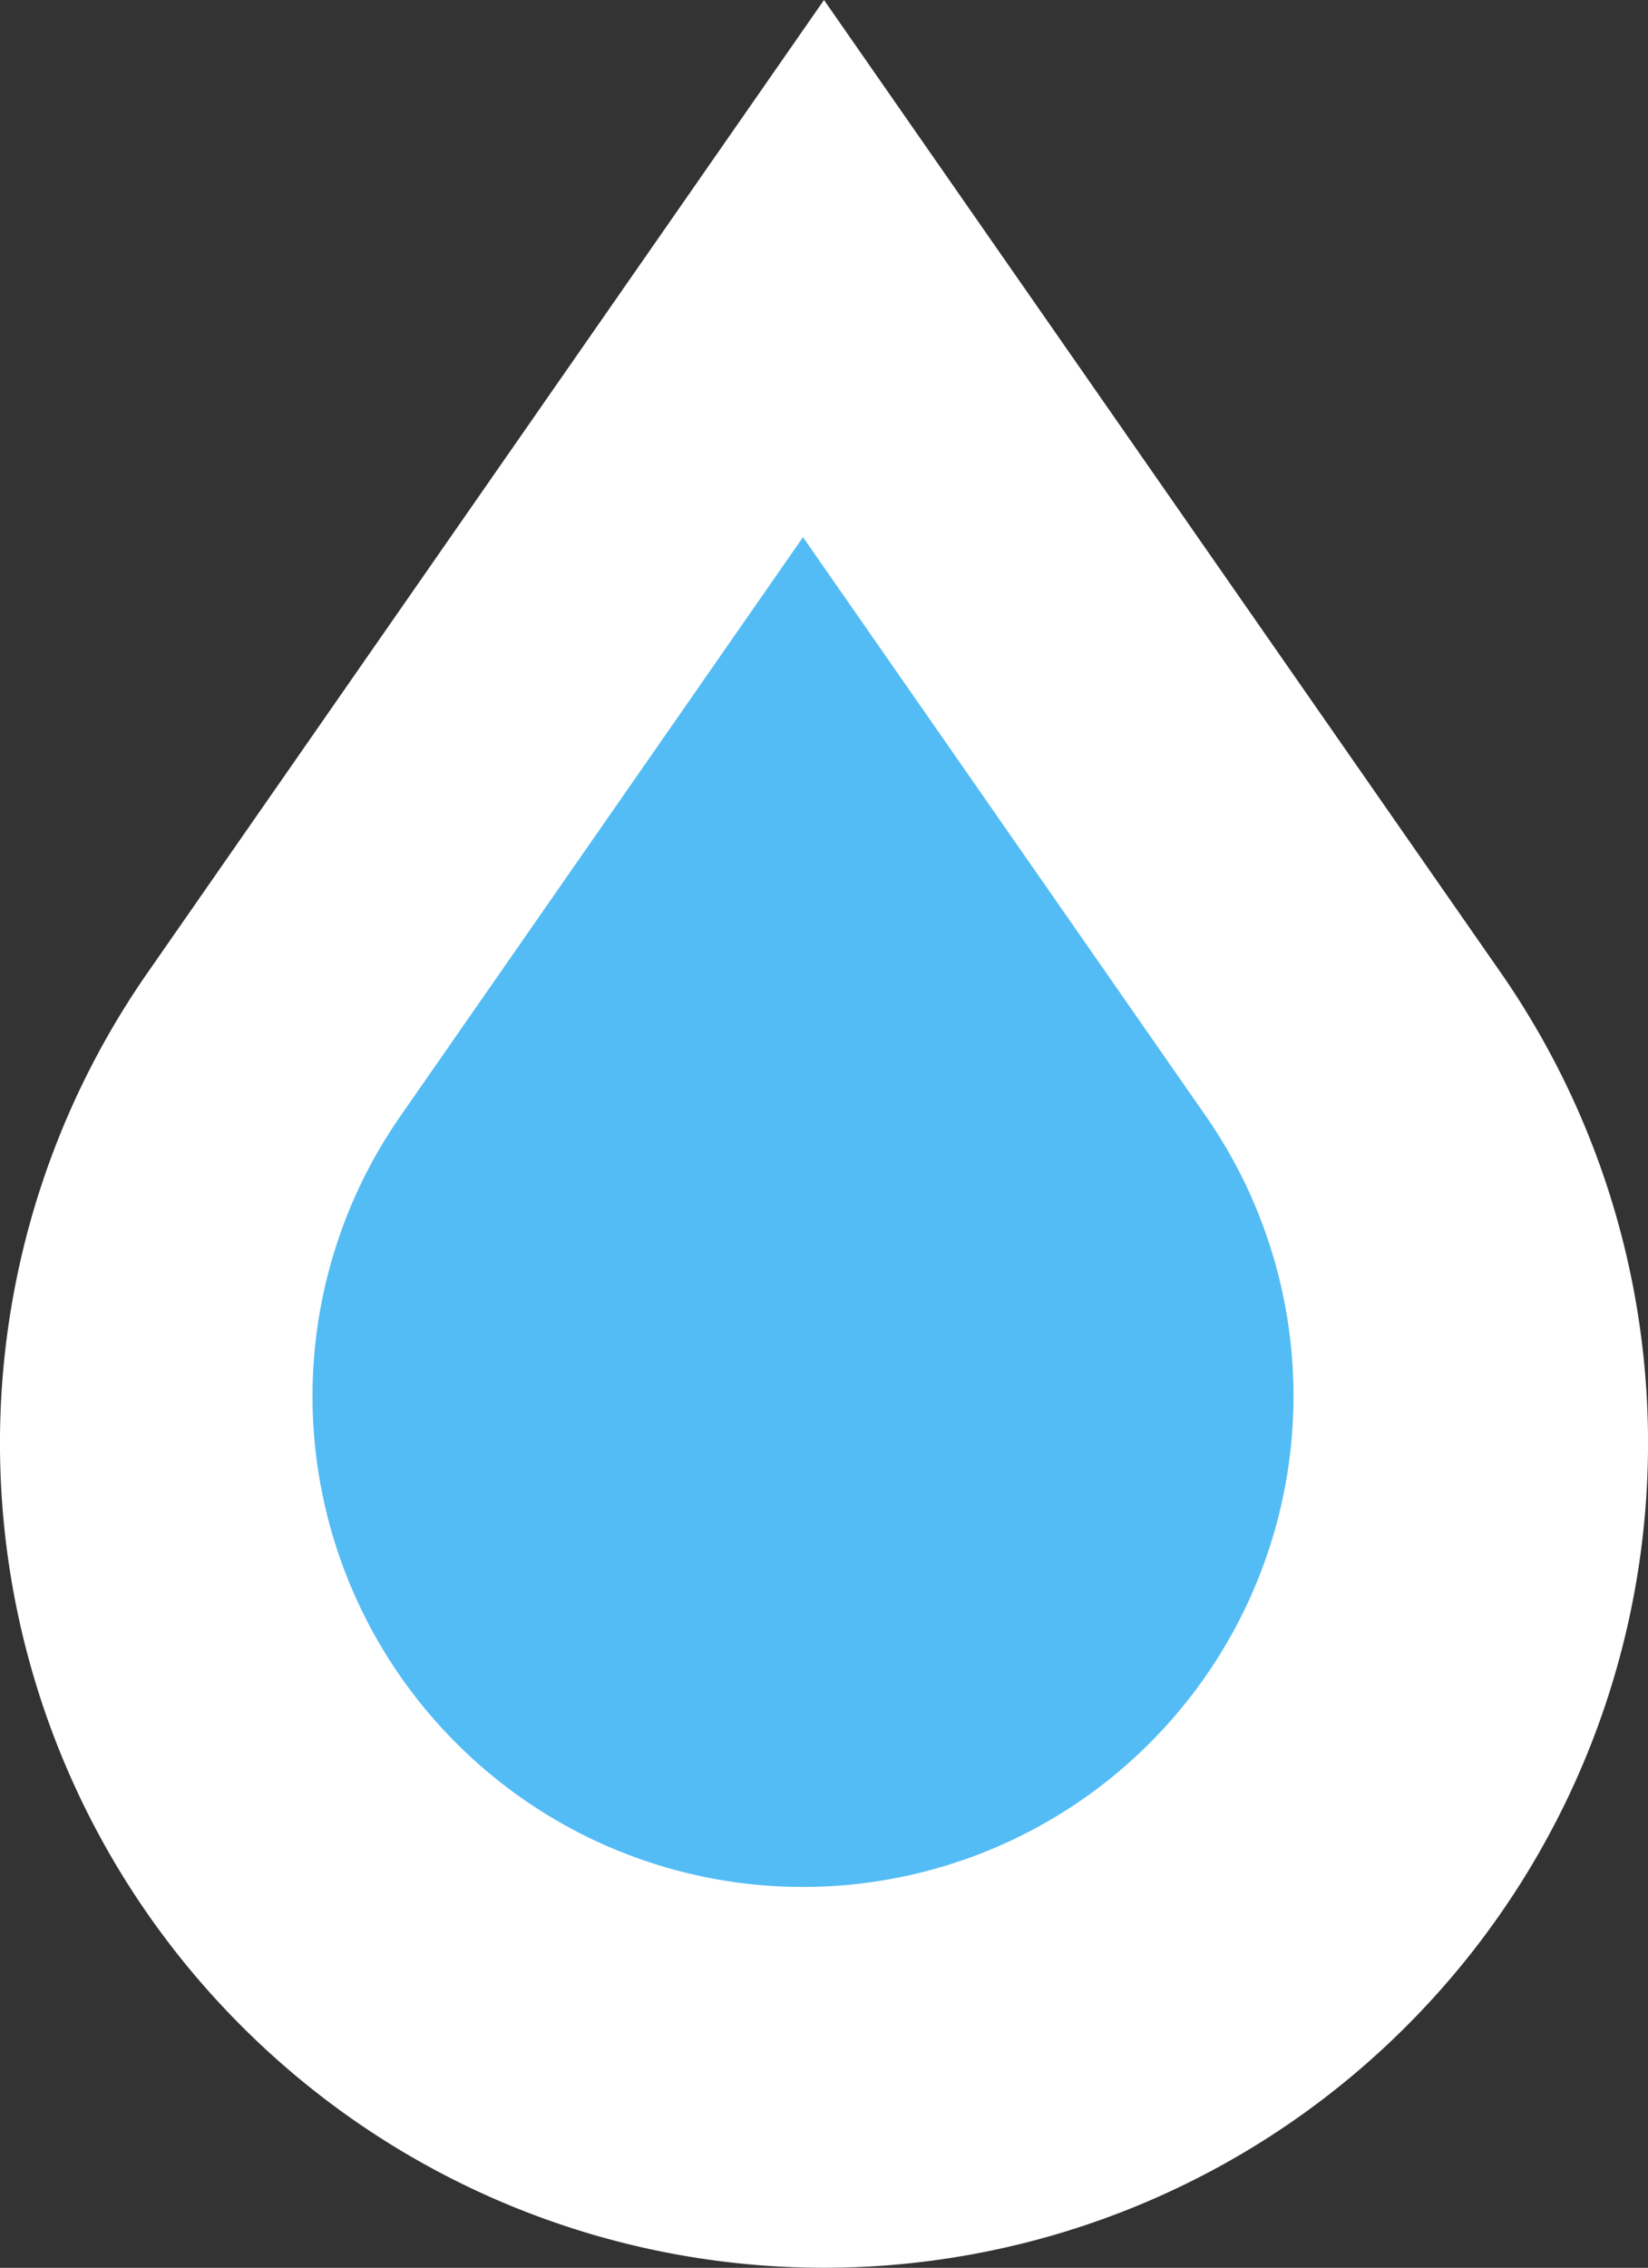 <svg xmlns="http://www.w3.org/2000/svg" viewBox="0 0 21.092 29.012">
  <rect x="0" y="0" width="21.092" height="29.012" fill="#333333" stroke="none"/>
  <defs>
    <style>
      .cls-1 {
        fill: #fff;
      }

      .cls-2 {
        fill: #53bcf4;
      }
    </style>
  </defs>
  <g id="Group_20317" data-name="Group 20317" transform="translate(-1482 -52.964)">
    <path id="Path_9642" data-name="Path 9642" class="cls-1" d="M17.988,25.918h0a10.545,10.545,0,0,0,1.2-13.483L10.532,0,1.876,12.442a10.536,10.536,0,0,0,1.2,13.476h0A10.533,10.533,0,0,0,17.988,25.918Z" transform="translate(1482.014 52.964)"/>
    <path id="Path_9643" data-name="Path 9643" class="cls-2" d="M10.7,15.427h0A6.276,6.276,0,0,0,11.415,7.4L6.263,0,1.111,7.406a6.271,6.271,0,0,0,.714,8.021h0A6.27,6.27,0,0,0,10.7,15.427Z" transform="translate(1486.014 59.836)"/>
  </g>
</svg>